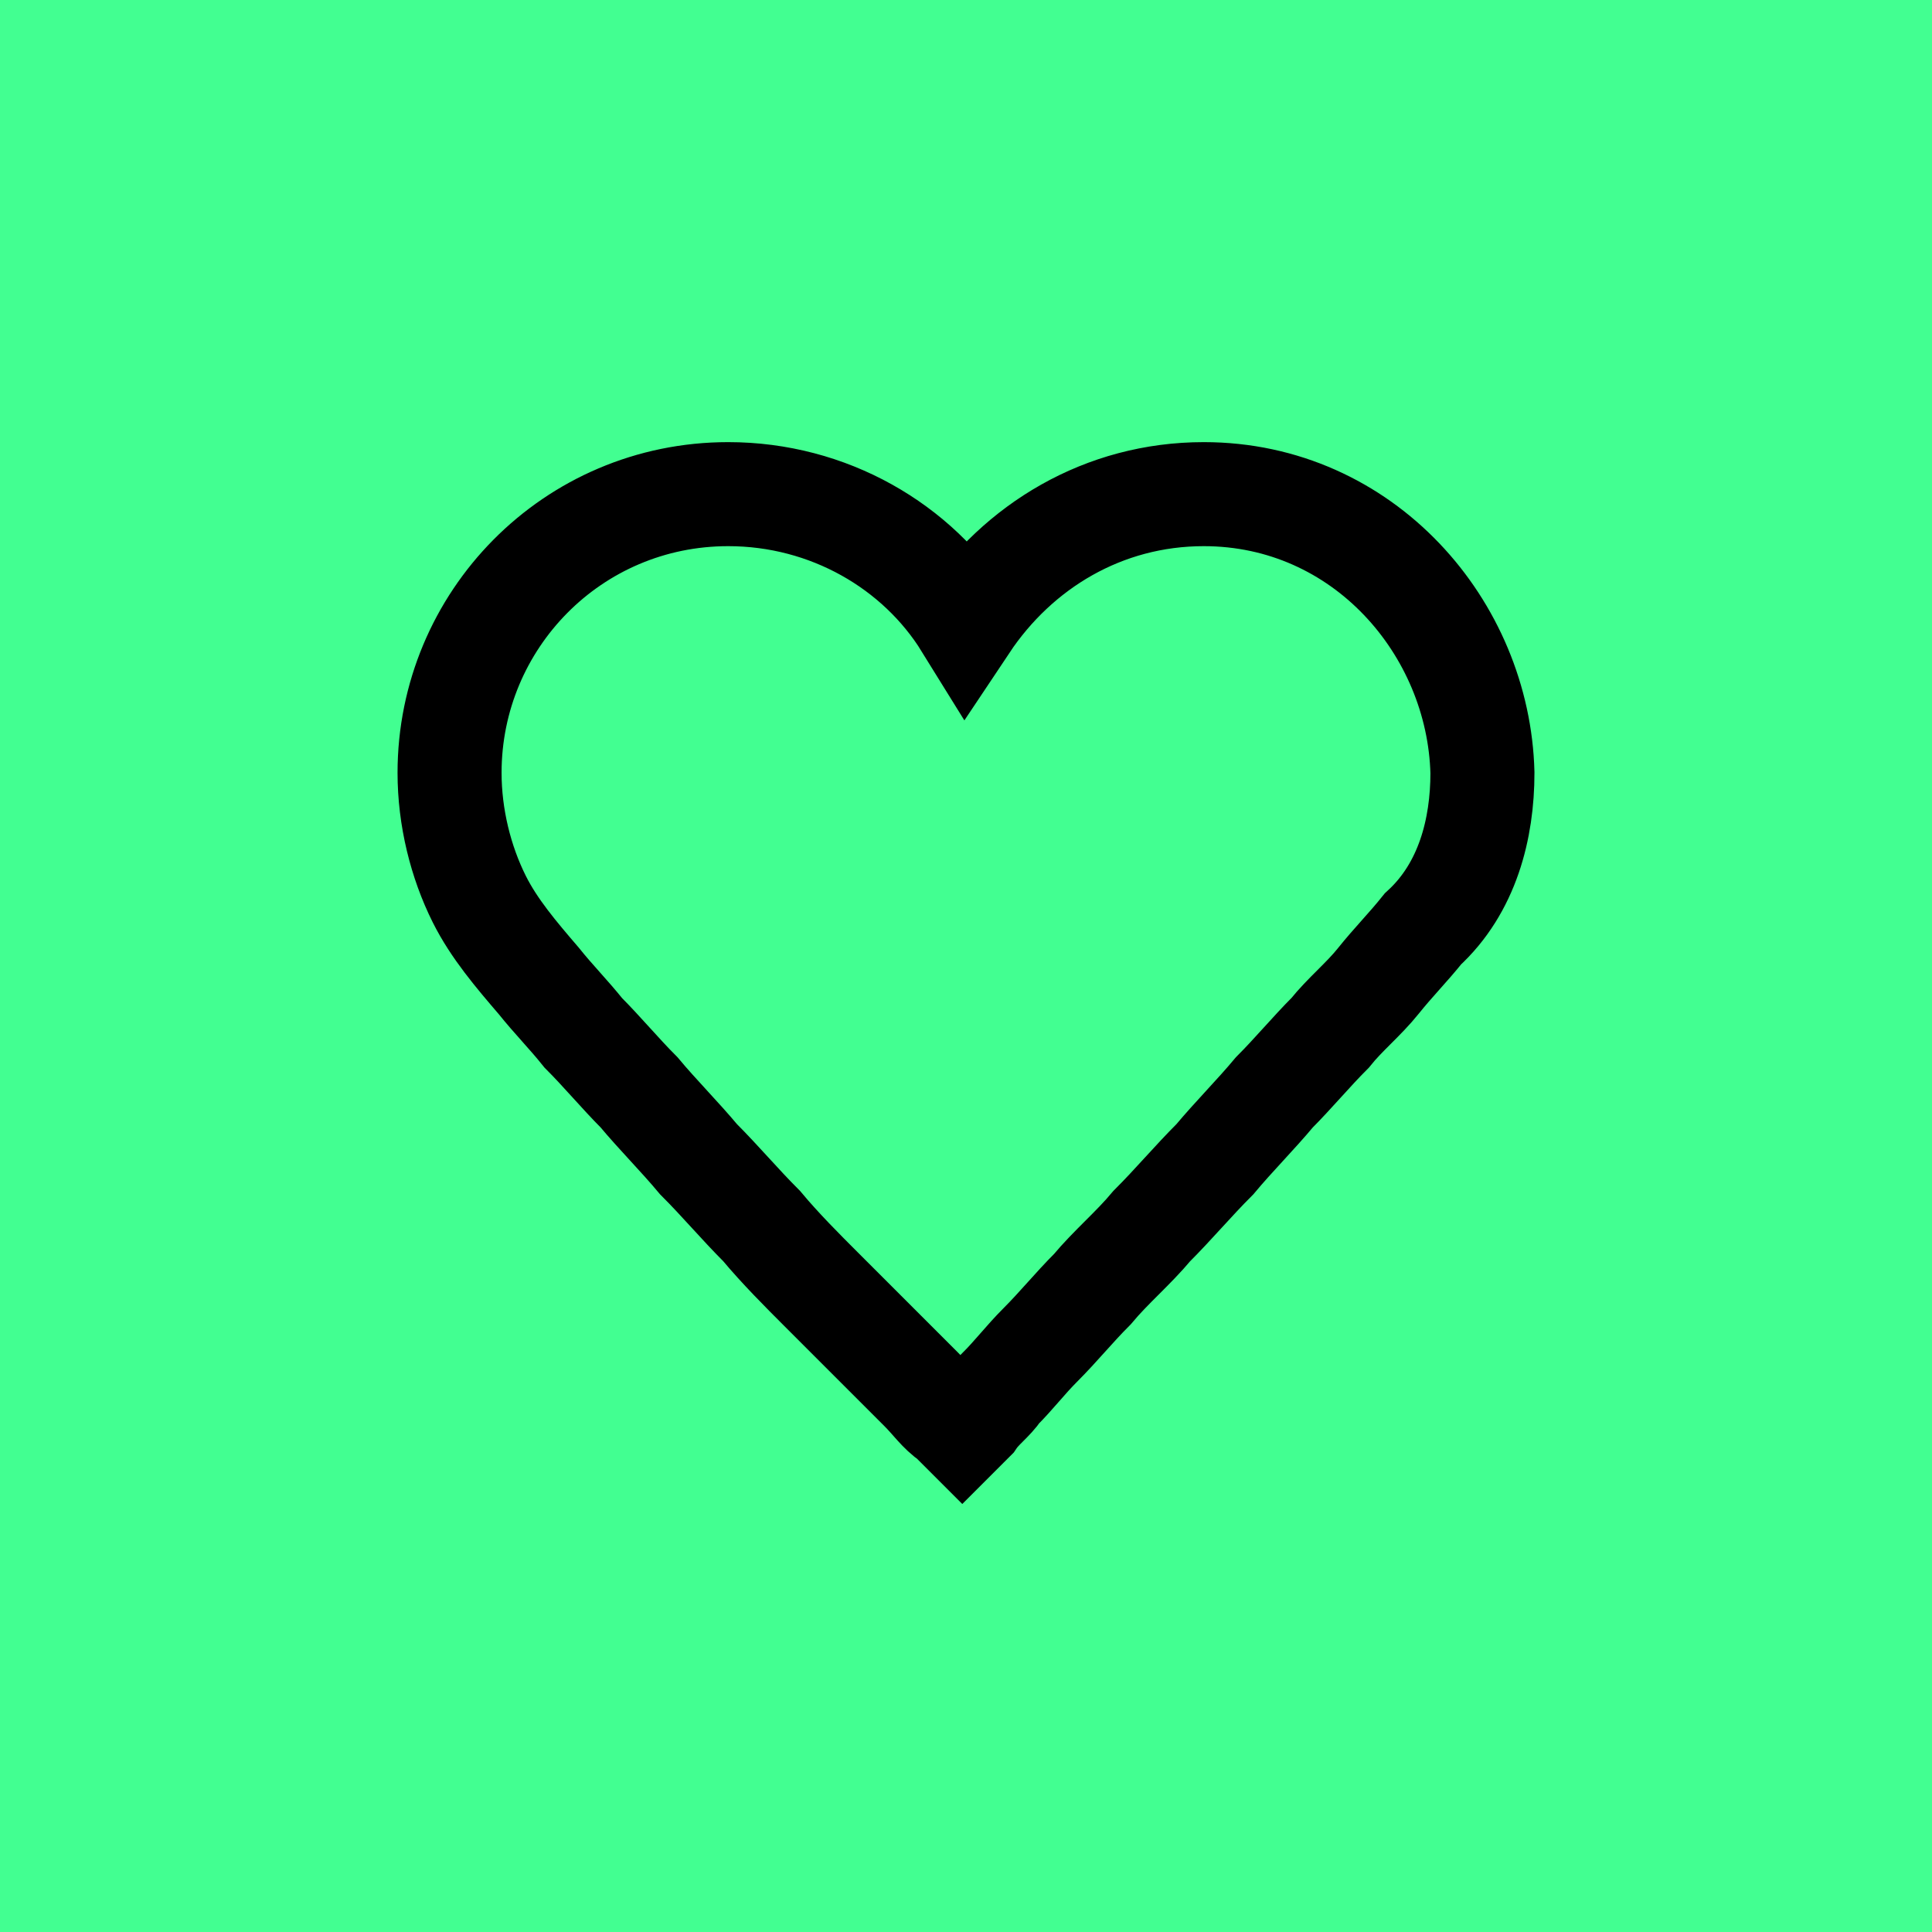 <?xml version="1.0" encoding="utf-8"?>
<!-- Generator: Adobe Illustrator 28.3.0, SVG Export Plug-In . SVG Version: 6.00 Build 0)  -->
<svg version="1.1" id="Layer_1" xmlns="http://www.w3.org/2000/svg" xmlns:xlink="http://www.w3.org/1999/xlink" x="0px" y="0px"
	 viewBox="0 0 52 52" style="enable-background:new 0 0 52 52;" xml:space="preserve">
<style type="text/css">
	.st0{fill:#42FF91;}
	.st1{fill:none;stroke:#000000;stroke-width:2.8;stroke-miterlimit:10;}
</style>
<rect y="0" class="st0" width="52" height="52"/>
<path class="st1" d="M39.9,20.8c-0.1-3.9-3.2-7.5-7.5-7.5c-2.7,0-5,1.4-6.4,3.5c-1.3-2.1-3.7-3.5-6.4-3.5c-4.2,0-7.5,3.4-7.5,7.5
	c0,1.2,0.3,2.4,0.8,3.4c0.4,0.8,1,1.5,1.6,2.2c0.4,0.5,0.8,0.9,1.2,1.4c0.5,0.5,1,1.1,1.5,1.6c0.5,0.6,1.1,1.2,1.6,1.8
	c0.6,0.6,1.1,1.2,1.7,1.8c0.5,0.6,1.1,1.2,1.6,1.7c0.5,0.5,1,1,1.5,1.5c0.4,0.4,0.8,0.8,1.2,1.2c0.3,0.3,0.5,0.6,0.8,0.8
	c0.1,0.1,0.2,0.2,0.3,0.3c0.1-0.1,0.2-0.2,0.3-0.3c0.2-0.3,0.5-0.5,0.7-0.8c0.4-0.4,0.7-0.8,1.1-1.2c0.5-0.5,0.9-1,1.4-1.5
	c0.5-0.6,1.1-1.1,1.6-1.7c0.6-0.6,1.1-1.2,1.7-1.8c0.5-0.6,1.1-1.2,1.6-1.8c0.5-0.5,1-1.1,1.5-1.6c0.4-0.5,0.9-0.9,1.3-1.4
	c0.4-0.5,0.8-0.9,1.2-1.4C39.5,23.9,39.9,22.3,39.9,20.8z"/>
</svg>
